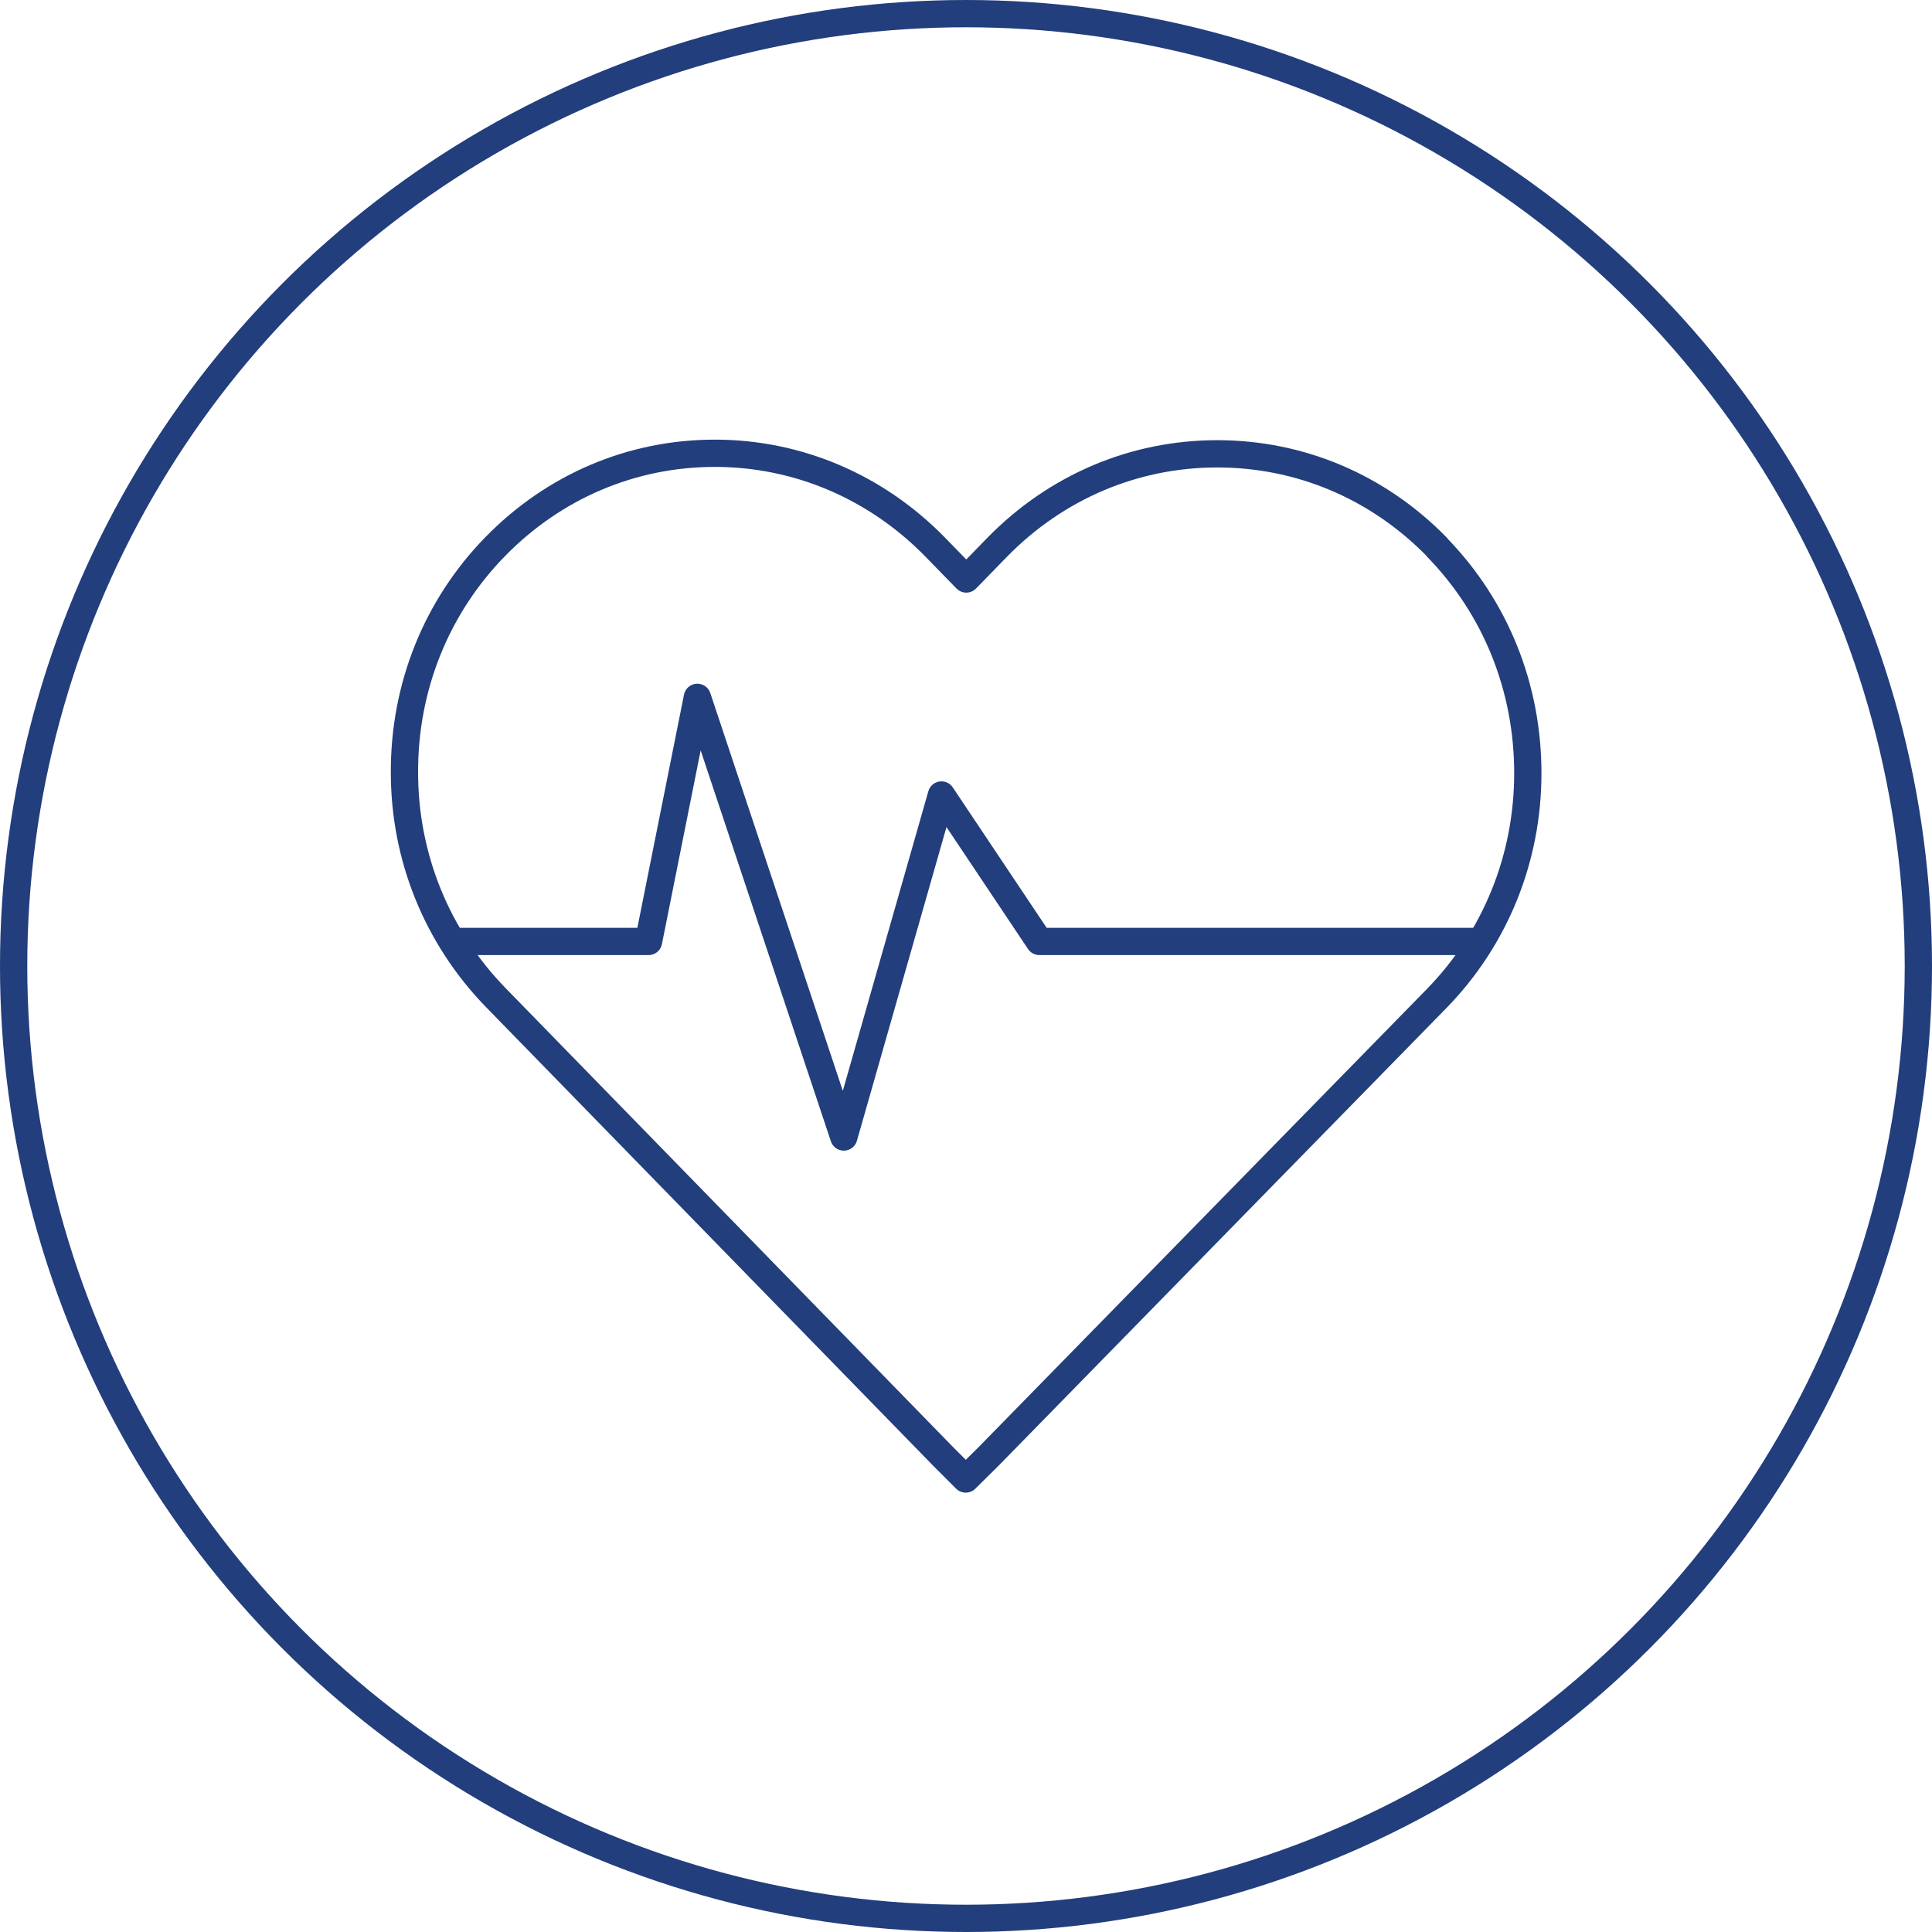 <svg id="Layer_1" data-name="Layer 1" xmlns="http://www.w3.org/2000/svg" viewBox="0 0 70.84 70.84"><defs><style>.cls-1{fill:none;stroke:#223e7c;stroke-linecap:round;stroke-linejoin:round}</style></defs><path class="cls-1" d="M52.69 20.06c-2.16-2.21-5.01-3.42-8.06-3.42s-5.91 1.22-8.07 3.43l-1.13 1.16-1.14-1.17c-2.16-2.21-5.03-3.44-8.08-3.44s-5.9 1.22-8.05 3.42c-2.16 2.21-3.34 5.15-3.33 8.28 0 3.12 1.2 6.05 3.35 8.26l16.4 16.82.83.83s.6-.59.83-.82l16.43-16.79c2.16-2.21 3.35-5.15 3.35-8.27 0-3.13-1.17-6.06-3.33-8.28Z"/><path class="cls-1" d="M16.62 34.52h7.16l1.79-8.95 5.37 16.12 3.58-12.54 3.59 5.37h16.11"/><circle class="cls-1" cx="35.42" cy="35.42" r="34.92"/></svg>

